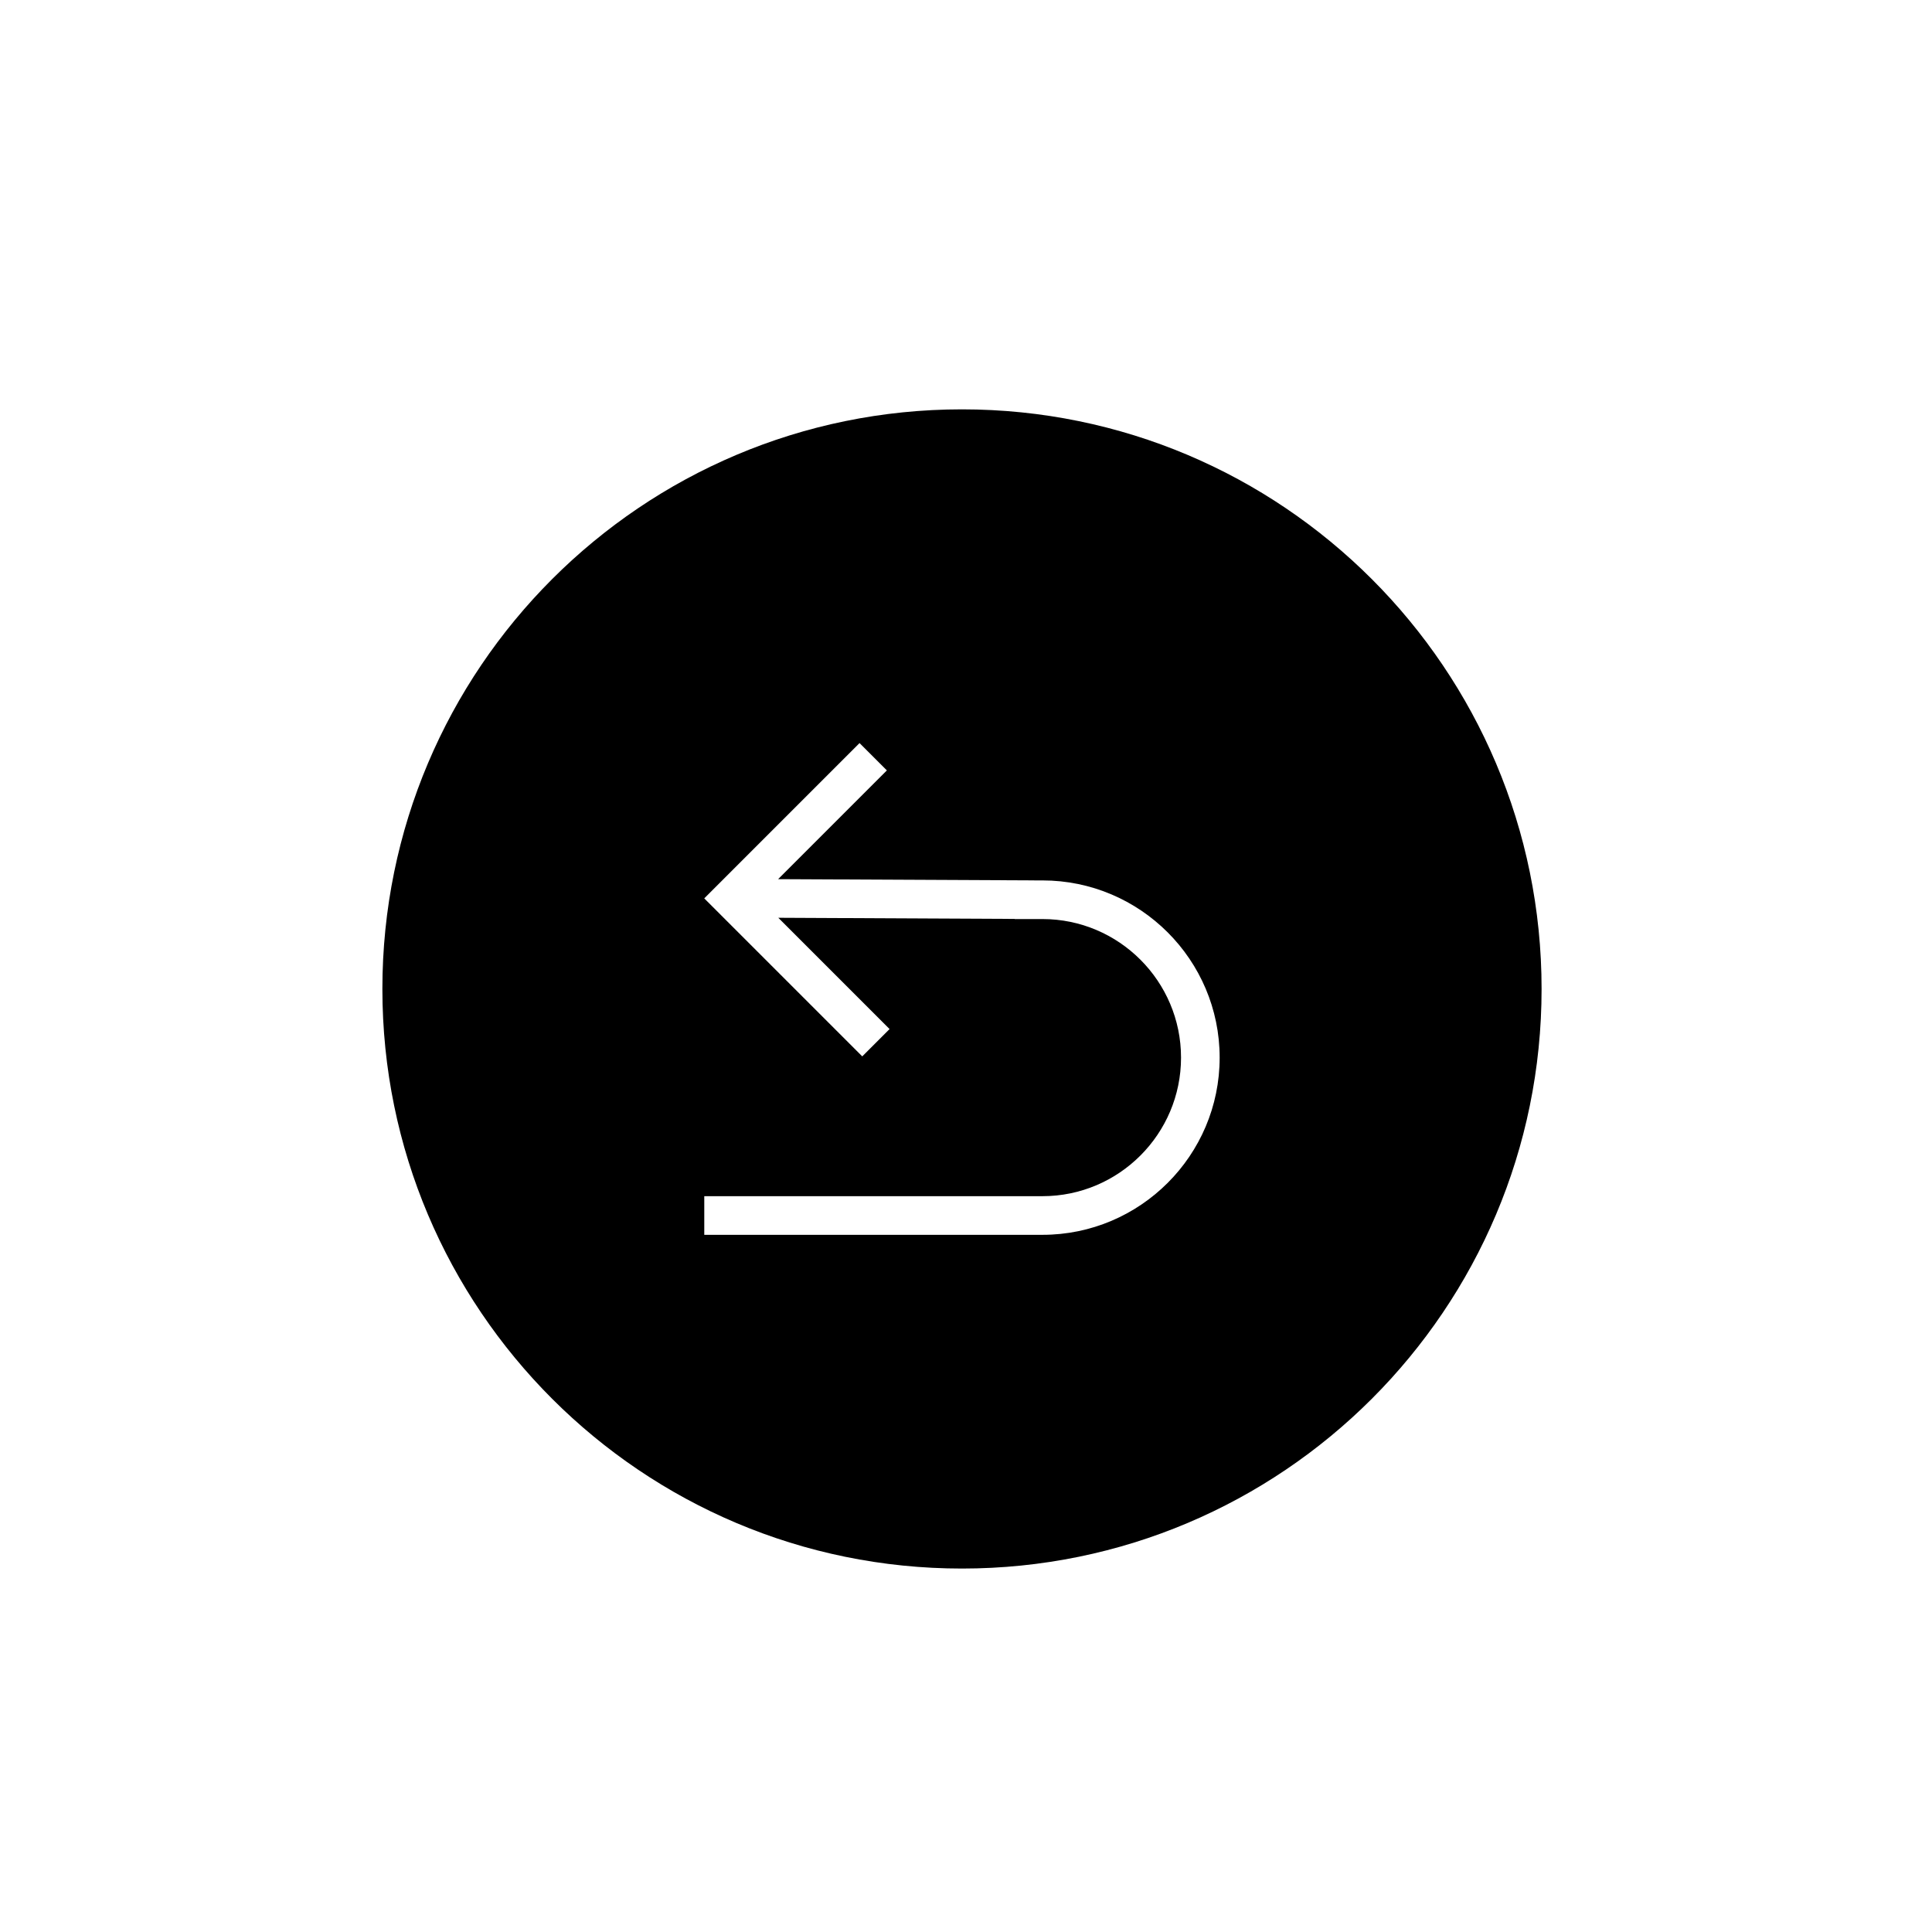 <?xml version="1.0" encoding="utf-8"?>
<!-- Generator: Adobe Illustrator 17.0.0, SVG Export Plug-In . SVG Version: 6.00 Build 0)  -->
<!DOCTYPE svg PUBLIC "-//W3C//DTD SVG 1.1//EN" "http://www.w3.org/Graphics/SVG/1.1/DTD/svg11.dtd">
<svg version="1.1" id="Layer_1" xmlns="http://www.w3.org/2000/svg" xmlns:xlink="http://www.w3.org/1999/xlink" x="0px" y="0px"
	 width="100px" height="100px" viewBox="0 0 100 100" enable-background="new 0 0 100 100" xml:space="preserve">
<path d="M49.792,21.188c-16.569,0-30,13.431-30,30s13.431,30,30,30s30-13.431,30-30S66.36,21.188,49.792,21.188z M53.958,63.914
	H36.453v-2h17.505c3.954,0,7.172-3.218,7.172-7.172c0-3.955-3.218-7.172-7.172-7.172h-1.438v-0.007l-12.235-0.059l5.759,5.76
	l-1.414,1.414l-8.178-8.178l8.038-8.038l1.414,1.414l-5.629,5.629l13.255,0.063v0.002h0.427c5.058,0,9.172,4.115,9.172,9.172
	C63.13,59.8,59.016,63.914,53.958,63.914z"/>
</svg>
